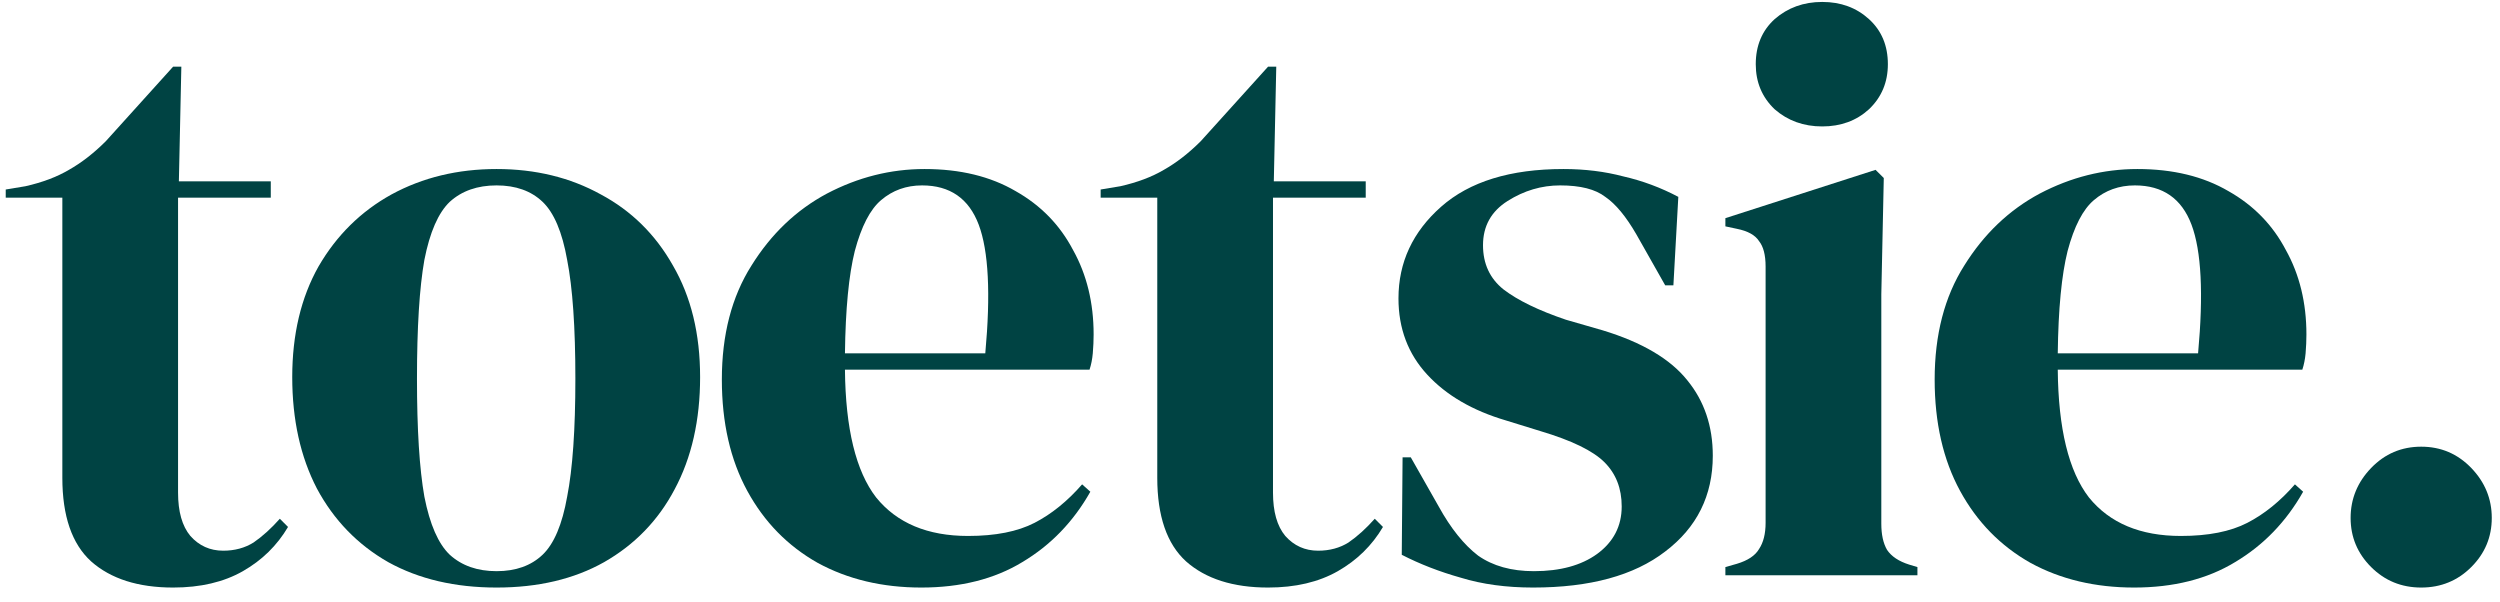 <?xml version="1.0" encoding="UTF-8"?> <svg xmlns="http://www.w3.org/2000/svg" width="162" height="39" viewBox="0 0 162 39" fill="none"><path d="M11.219 38.073C8.95 38.073 7.178 37.507 5.901 36.375C4.66 35.243 4.04 33.438 4.04 30.961V12.81H0.371V12.28L1.647 12.068C2.746 11.82 3.686 11.466 4.466 11.006C5.281 10.546 6.079 9.927 6.859 9.148L11.219 4.319H11.751L11.591 11.749H17.547V12.81H11.538V31.917C11.538 33.155 11.804 34.093 12.336 34.73C12.903 35.367 13.612 35.685 14.463 35.685C15.208 35.685 15.864 35.508 16.431 35.154C16.998 34.765 17.565 34.252 18.133 33.615L18.664 34.146C17.955 35.349 16.98 36.304 15.739 37.012C14.499 37.719 12.992 38.073 11.219 38.073Z" fill="#004343"></path><path d="M32.178 38.073C29.484 38.073 27.144 37.525 25.159 36.428C23.174 35.296 21.631 33.703 20.532 31.651C19.469 29.599 18.937 27.193 18.937 24.433C18.937 21.674 19.504 19.285 20.639 17.269C21.808 15.252 23.386 13.695 25.372 12.598C27.392 11.501 29.661 10.953 32.178 10.953C34.696 10.953 36.947 11.501 38.932 12.598C40.917 13.66 42.477 15.199 43.612 17.215C44.782 19.232 45.367 21.638 45.367 24.433C45.367 27.229 44.817 29.652 43.718 31.704C42.655 33.721 41.13 35.296 39.145 36.428C37.195 37.525 34.873 38.073 32.178 38.073ZM32.178 37.012C33.419 37.012 34.412 36.658 35.157 35.95C35.901 35.243 36.433 33.987 36.752 32.182C37.106 30.378 37.284 27.83 37.284 24.54C37.284 21.214 37.106 18.648 36.752 16.844C36.433 15.04 35.901 13.784 35.157 13.076C34.412 12.368 33.419 12.014 32.178 12.014C30.938 12.014 29.927 12.368 29.147 13.076C28.403 13.784 27.853 15.04 27.499 16.844C27.18 18.648 27.02 21.214 27.02 24.54C27.02 27.83 27.18 30.378 27.499 32.182C27.853 33.987 28.403 35.243 29.147 35.95C29.927 36.658 30.938 37.012 32.178 37.012Z" fill="#004343"></path><path d="M59.912 10.953C62.216 10.953 64.184 11.431 65.815 12.386C67.445 13.306 68.686 14.58 69.537 16.207C70.424 17.799 70.867 19.622 70.867 21.674C70.867 22.063 70.849 22.47 70.813 22.894C70.778 23.284 70.707 23.637 70.601 23.956H54.753C54.789 27.777 55.462 30.537 56.774 32.235C58.121 33.898 60.107 34.73 62.73 34.73C64.503 34.73 65.939 34.447 67.038 33.88C68.137 33.314 69.165 32.483 70.122 31.386L70.654 31.864C69.555 33.81 68.084 35.331 66.24 36.428C64.432 37.525 62.252 38.073 59.699 38.073C57.182 38.073 54.948 37.542 52.998 36.481C51.049 35.384 49.524 33.827 48.425 31.811C47.326 29.794 46.776 27.388 46.776 24.593C46.776 21.691 47.415 19.232 48.691 17.215C49.967 15.163 51.598 13.607 53.583 12.545C55.604 11.484 57.714 10.953 59.912 10.953ZM59.752 12.014C58.724 12.014 57.838 12.333 57.093 12.97C56.384 13.571 55.817 14.668 55.392 16.26C55.002 17.817 54.789 20.028 54.753 22.894H63.847C64.201 19.038 64.06 16.26 63.422 14.562C62.783 12.864 61.56 12.014 59.752 12.014Z" fill="#004343"></path><path d="M82.171 38.073C79.902 38.073 78.129 37.507 76.853 36.375C75.612 35.243 74.991 33.438 74.991 30.961V12.81H71.322V12.28L72.598 12.068C73.697 11.82 74.637 11.466 75.417 11.006C76.232 10.546 77.03 9.927 77.81 9.148L82.171 4.319H82.702L82.543 11.749H88.499V12.81H82.49V31.917C82.49 33.155 82.755 34.093 83.287 34.73C83.855 35.367 84.564 35.685 85.414 35.685C86.159 35.685 86.815 35.508 87.382 35.154C87.949 34.765 88.517 34.252 89.084 33.615L89.616 34.146C88.906 35.349 87.932 36.304 86.691 37.012C85.45 37.719 83.943 38.073 82.171 38.073Z" fill="#004343"></path><path d="M99.343 38.073C97.606 38.073 96.046 37.861 94.663 37.436C93.28 37.047 92.004 36.552 90.834 35.95L90.887 29.635H91.419L93.227 32.819C94.007 34.234 94.858 35.296 95.78 36.003C96.737 36.676 97.942 37.012 99.396 37.012C101.098 37.012 102.463 36.64 103.491 35.897C104.554 35.119 105.086 34.093 105.086 32.819C105.086 31.651 104.714 30.696 103.969 29.953C103.225 29.21 101.842 28.538 99.821 27.936L97.588 27.246C95.425 26.609 93.724 25.619 92.483 24.274C91.242 22.93 90.621 21.285 90.621 19.338C90.621 17.003 91.543 15.022 93.387 13.394C95.23 11.767 97.871 10.953 101.31 10.953C102.693 10.953 103.987 11.112 105.192 11.431C106.433 11.714 107.621 12.156 108.755 12.757L108.436 18.489H107.905L106.043 15.199C105.37 14.031 104.696 13.217 104.023 12.757C103.384 12.262 102.409 12.014 101.098 12.014C99.892 12.014 98.758 12.351 97.694 13.023C96.631 13.695 96.099 14.65 96.099 15.889C96.099 17.092 96.542 18.047 97.428 18.755C98.35 19.462 99.697 20.117 101.47 20.718L103.863 21.408C106.416 22.187 108.241 23.266 109.34 24.646C110.439 25.99 110.989 27.618 110.989 29.529C110.989 32.111 109.961 34.181 107.905 35.738C105.884 37.295 103.03 38.073 99.343 38.073Z" fill="#004343"></path><path d="M118.08 8.193C116.875 8.193 115.847 7.822 114.996 7.079C114.18 6.3 113.773 5.327 113.773 4.16C113.773 2.957 114.18 1.984 114.996 1.241C115.847 0.498 116.875 0.126 118.08 0.126C119.286 0.126 120.296 0.498 121.111 1.241C121.927 1.984 122.334 2.957 122.334 4.16C122.334 5.327 121.927 6.3 121.111 7.079C120.296 7.822 119.286 8.193 118.08 8.193ZM111.805 37.277V36.746L112.55 36.534C113.259 36.322 113.737 36.003 113.985 35.579C114.269 35.154 114.411 34.588 114.411 33.88V17.269C114.411 16.526 114.269 15.977 113.985 15.623C113.737 15.234 113.259 14.969 112.55 14.827L111.805 14.668V14.137L121.537 11.006L122.069 11.537L121.909 19.073V33.934C121.909 34.641 122.033 35.207 122.281 35.632C122.565 36.056 123.043 36.375 123.717 36.587L124.249 36.746V37.277H111.805Z" fill="#004343"></path><path d="M138.501 10.953C140.805 10.953 142.773 11.431 144.404 12.386C146.035 13.306 147.275 14.58 148.126 16.207C149.013 17.799 149.456 19.622 149.456 21.674C149.456 22.063 149.438 22.47 149.403 22.894C149.367 23.284 149.296 23.637 149.19 23.956H133.343C133.378 27.777 134.052 30.537 135.363 32.235C136.711 33.898 138.696 34.73 141.319 34.73C143.092 34.73 144.528 34.447 145.627 33.88C146.726 33.314 147.754 32.483 148.711 31.386L149.243 31.864C148.144 33.81 146.673 35.331 144.829 36.428C143.021 37.525 140.841 38.073 138.288 38.073C135.771 38.073 133.538 37.542 131.588 36.481C129.638 35.384 128.113 33.827 127.014 31.811C125.915 29.794 125.366 27.388 125.366 24.593C125.366 21.691 126.004 19.232 127.28 17.215C128.556 15.163 130.187 13.607 132.173 12.545C134.193 11.484 136.303 10.953 138.501 10.953ZM138.341 12.014C137.313 12.014 136.427 12.333 135.682 12.97C134.973 13.571 134.406 14.668 133.981 16.26C133.591 17.817 133.378 20.028 133.343 22.894H142.436C142.791 19.038 142.649 16.26 142.011 14.562C141.373 12.864 140.149 12.014 138.341 12.014Z" fill="#004343"></path><path d="M156.894 38.073C155.618 38.073 154.536 37.631 153.65 36.746C152.764 35.862 152.32 34.8 152.32 33.562C152.32 32.324 152.764 31.244 153.65 30.325C154.536 29.405 155.618 28.945 156.894 28.945C158.17 28.945 159.251 29.405 160.138 30.325C161.024 31.244 161.467 32.324 161.467 33.562C161.467 34.8 161.024 35.862 160.138 36.746C159.251 37.631 158.17 38.073 156.894 38.073Z" fill="#004343"></path></svg> 